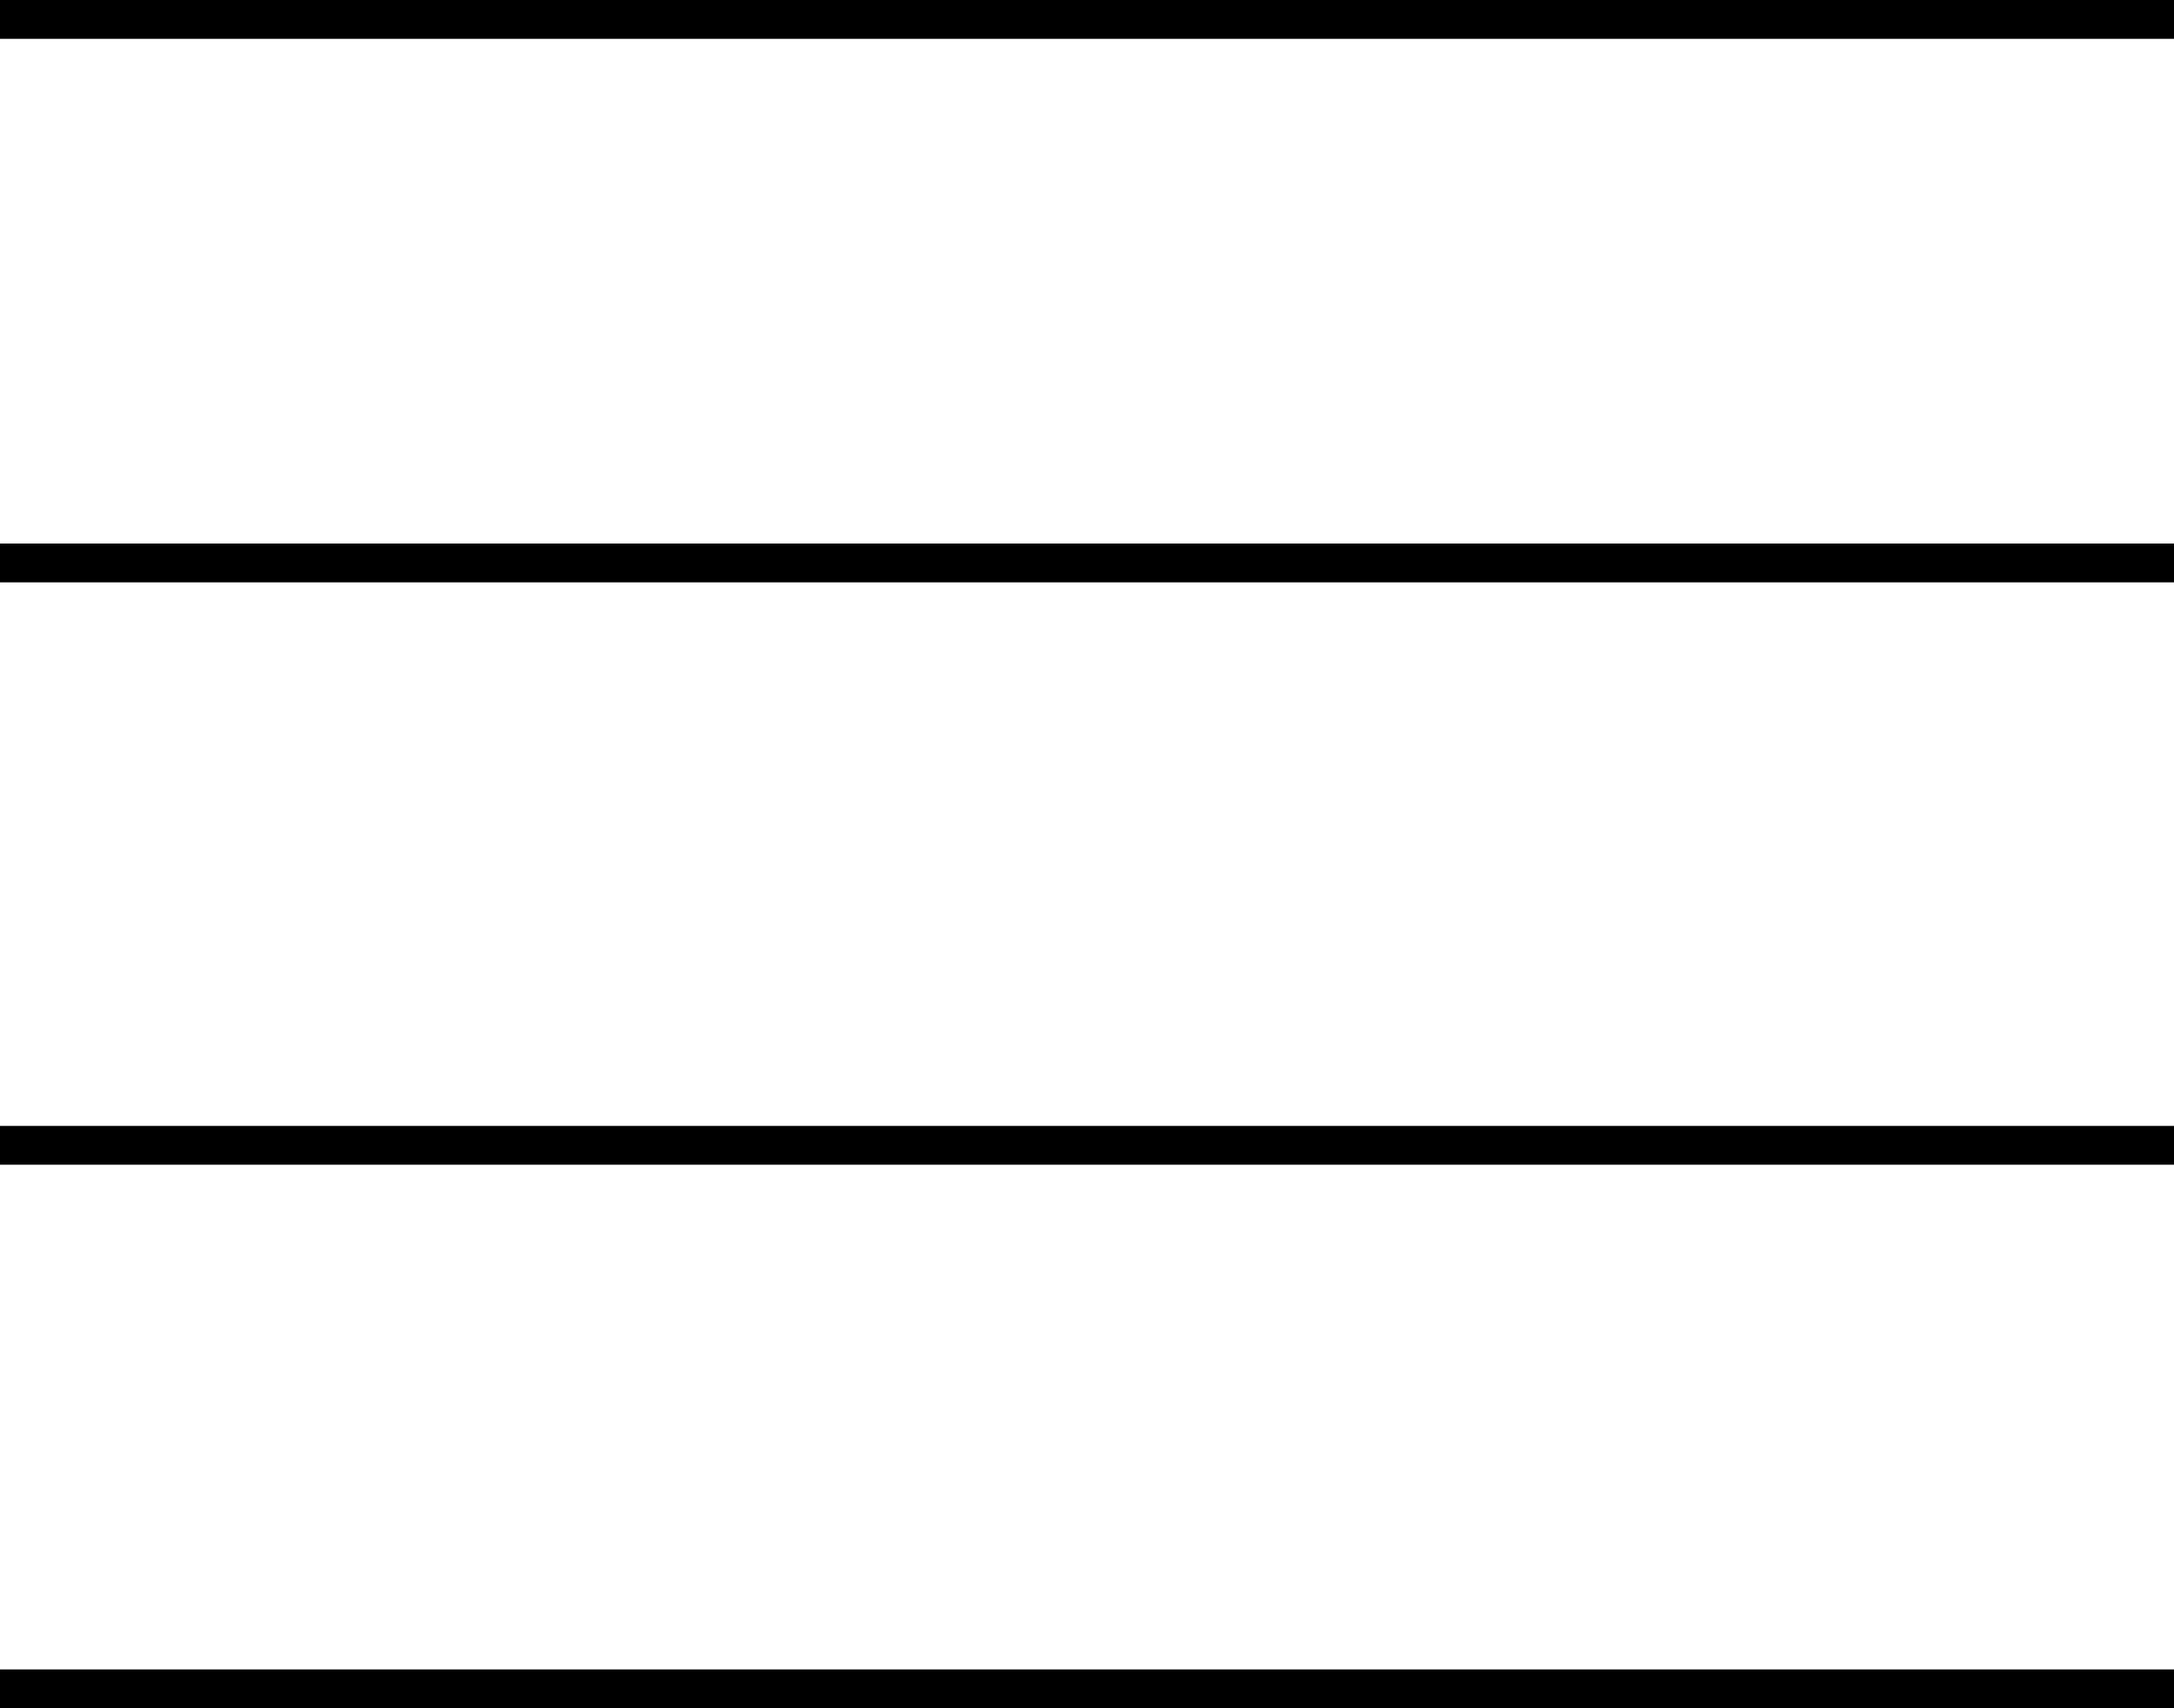 <svg width="56" height="44" viewBox="0 0 56 44" fill="none" xmlns="http://www.w3.org/2000/svg">
<line x1="56" y1="0.5" x2="-2.88098e-08" y2="0.5" stroke="black"/>
<line x1="56" y1="14.5" x2="-2.88098e-08" y2="14.5" stroke="black"/>
<line x1="56" y1="29.5" x2="-2.88098e-08" y2="29.5" stroke="black"/>
<line x1="56" y1="43.5" x2="-2.88098e-08" y2="43.5" stroke="black"/>
</svg>
